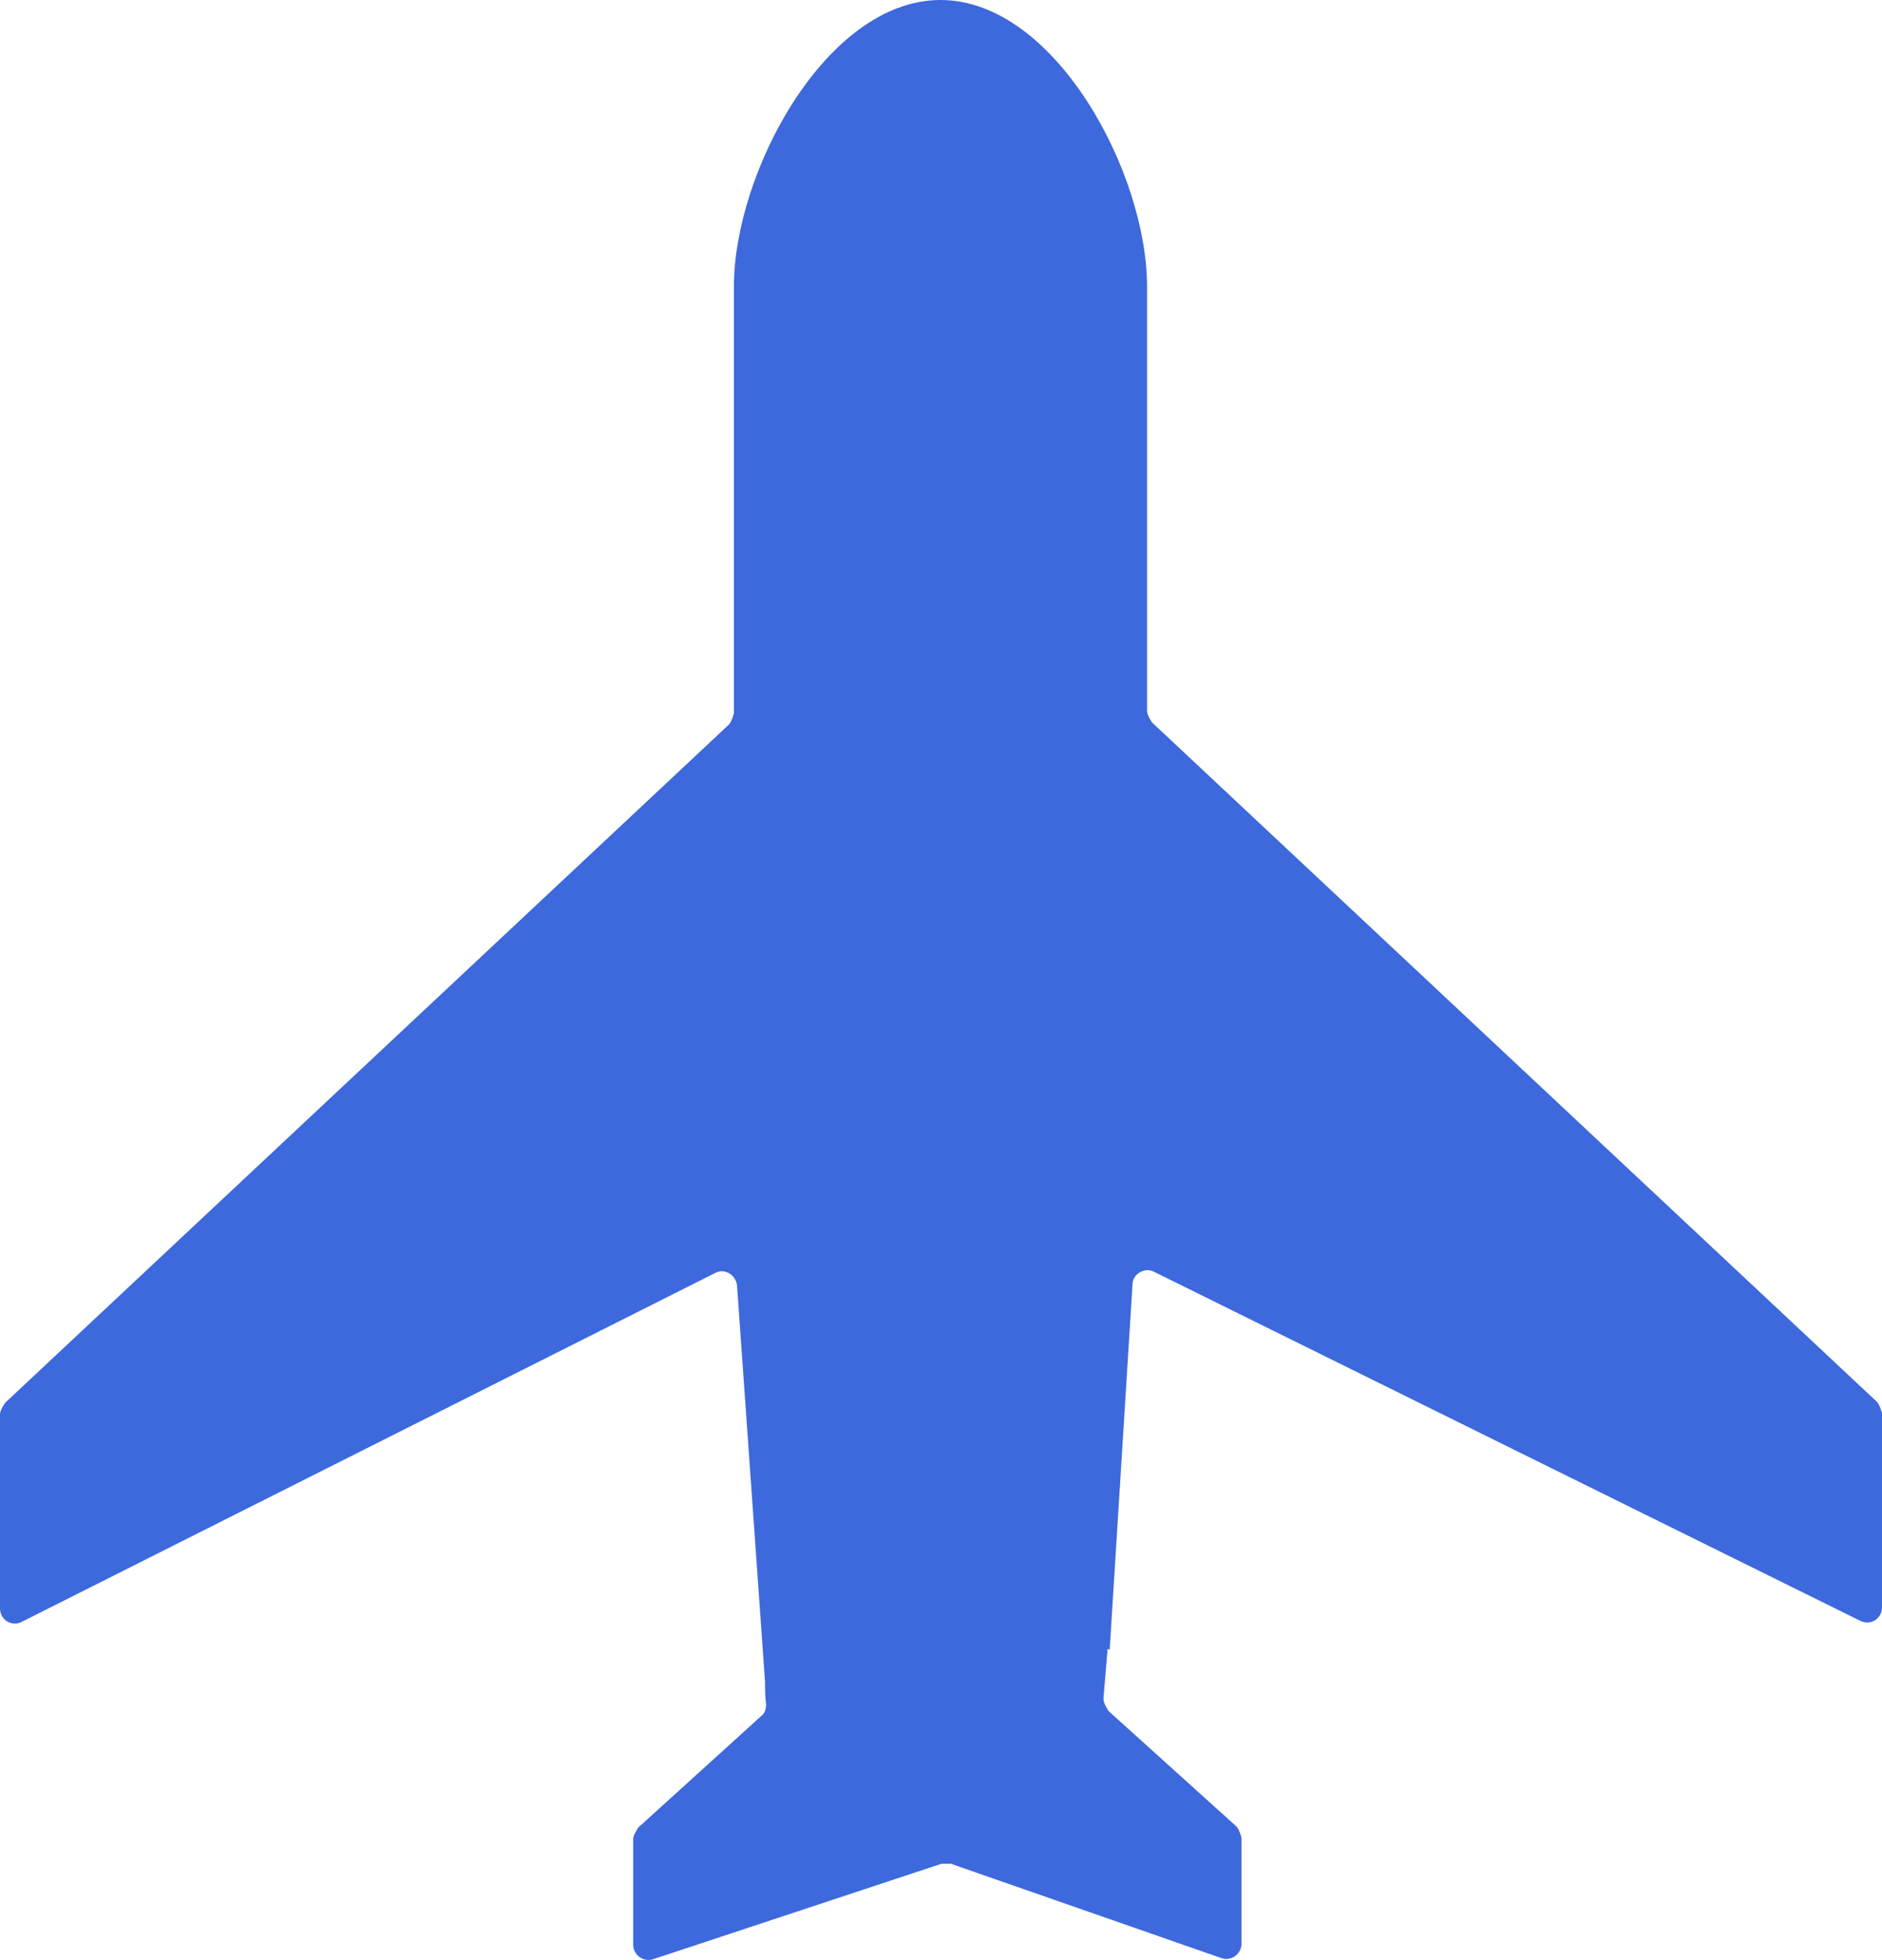 <?xml version="1.0" encoding="UTF-8"?>
<svg id="_图层_2" data-name="图层 2" xmlns="http://www.w3.org/2000/svg" viewBox="0 0 18.13 18.88">
  <defs>
    <style>
      .cls-1 {
        fill: #3d69dd;
      }
    </style>
  </defs>
  <g id="_图层_1-2" data-name="图层 1">
    <path class="cls-1" d="M10.69,15.89l.22-3.52c0-.1,.12-.17,.21-.12l6.8,3.36c.1,.05,.21-.02,.21-.13v-1.87s-.02-.08-.05-.11l-6.98-6.54s-.05-.07-.05-.11V2.76c0-1.1-.89-2.76-1.99-2.76s-1.99,1.66-1.99,2.76V6.87s-.02,.08-.05,.11L.05,13.51s-.05,.07-.05,.11v1.87c0,.11,.11,.18,.21,.13l6.68-3.36c.09-.05,.2,.02,.21,.12l.27,3.82s0,0,0,0c0,.07,0,.14,.01,.21,0,.05-.01,.09-.05,.12l-1.18,1.07s-.05,.07-.05,.11v1.02c0,.1,.1,.17,.19,.14l2.78-.92h0s.06,0,.09,0l2.61,.91c.09,.03,.19-.04,.19-.14v-1.02s-.02-.08-.05-.11l-1.23-1.11s-.05-.07-.05-.12l.04-.48Z"/>
  </g>
</svg>